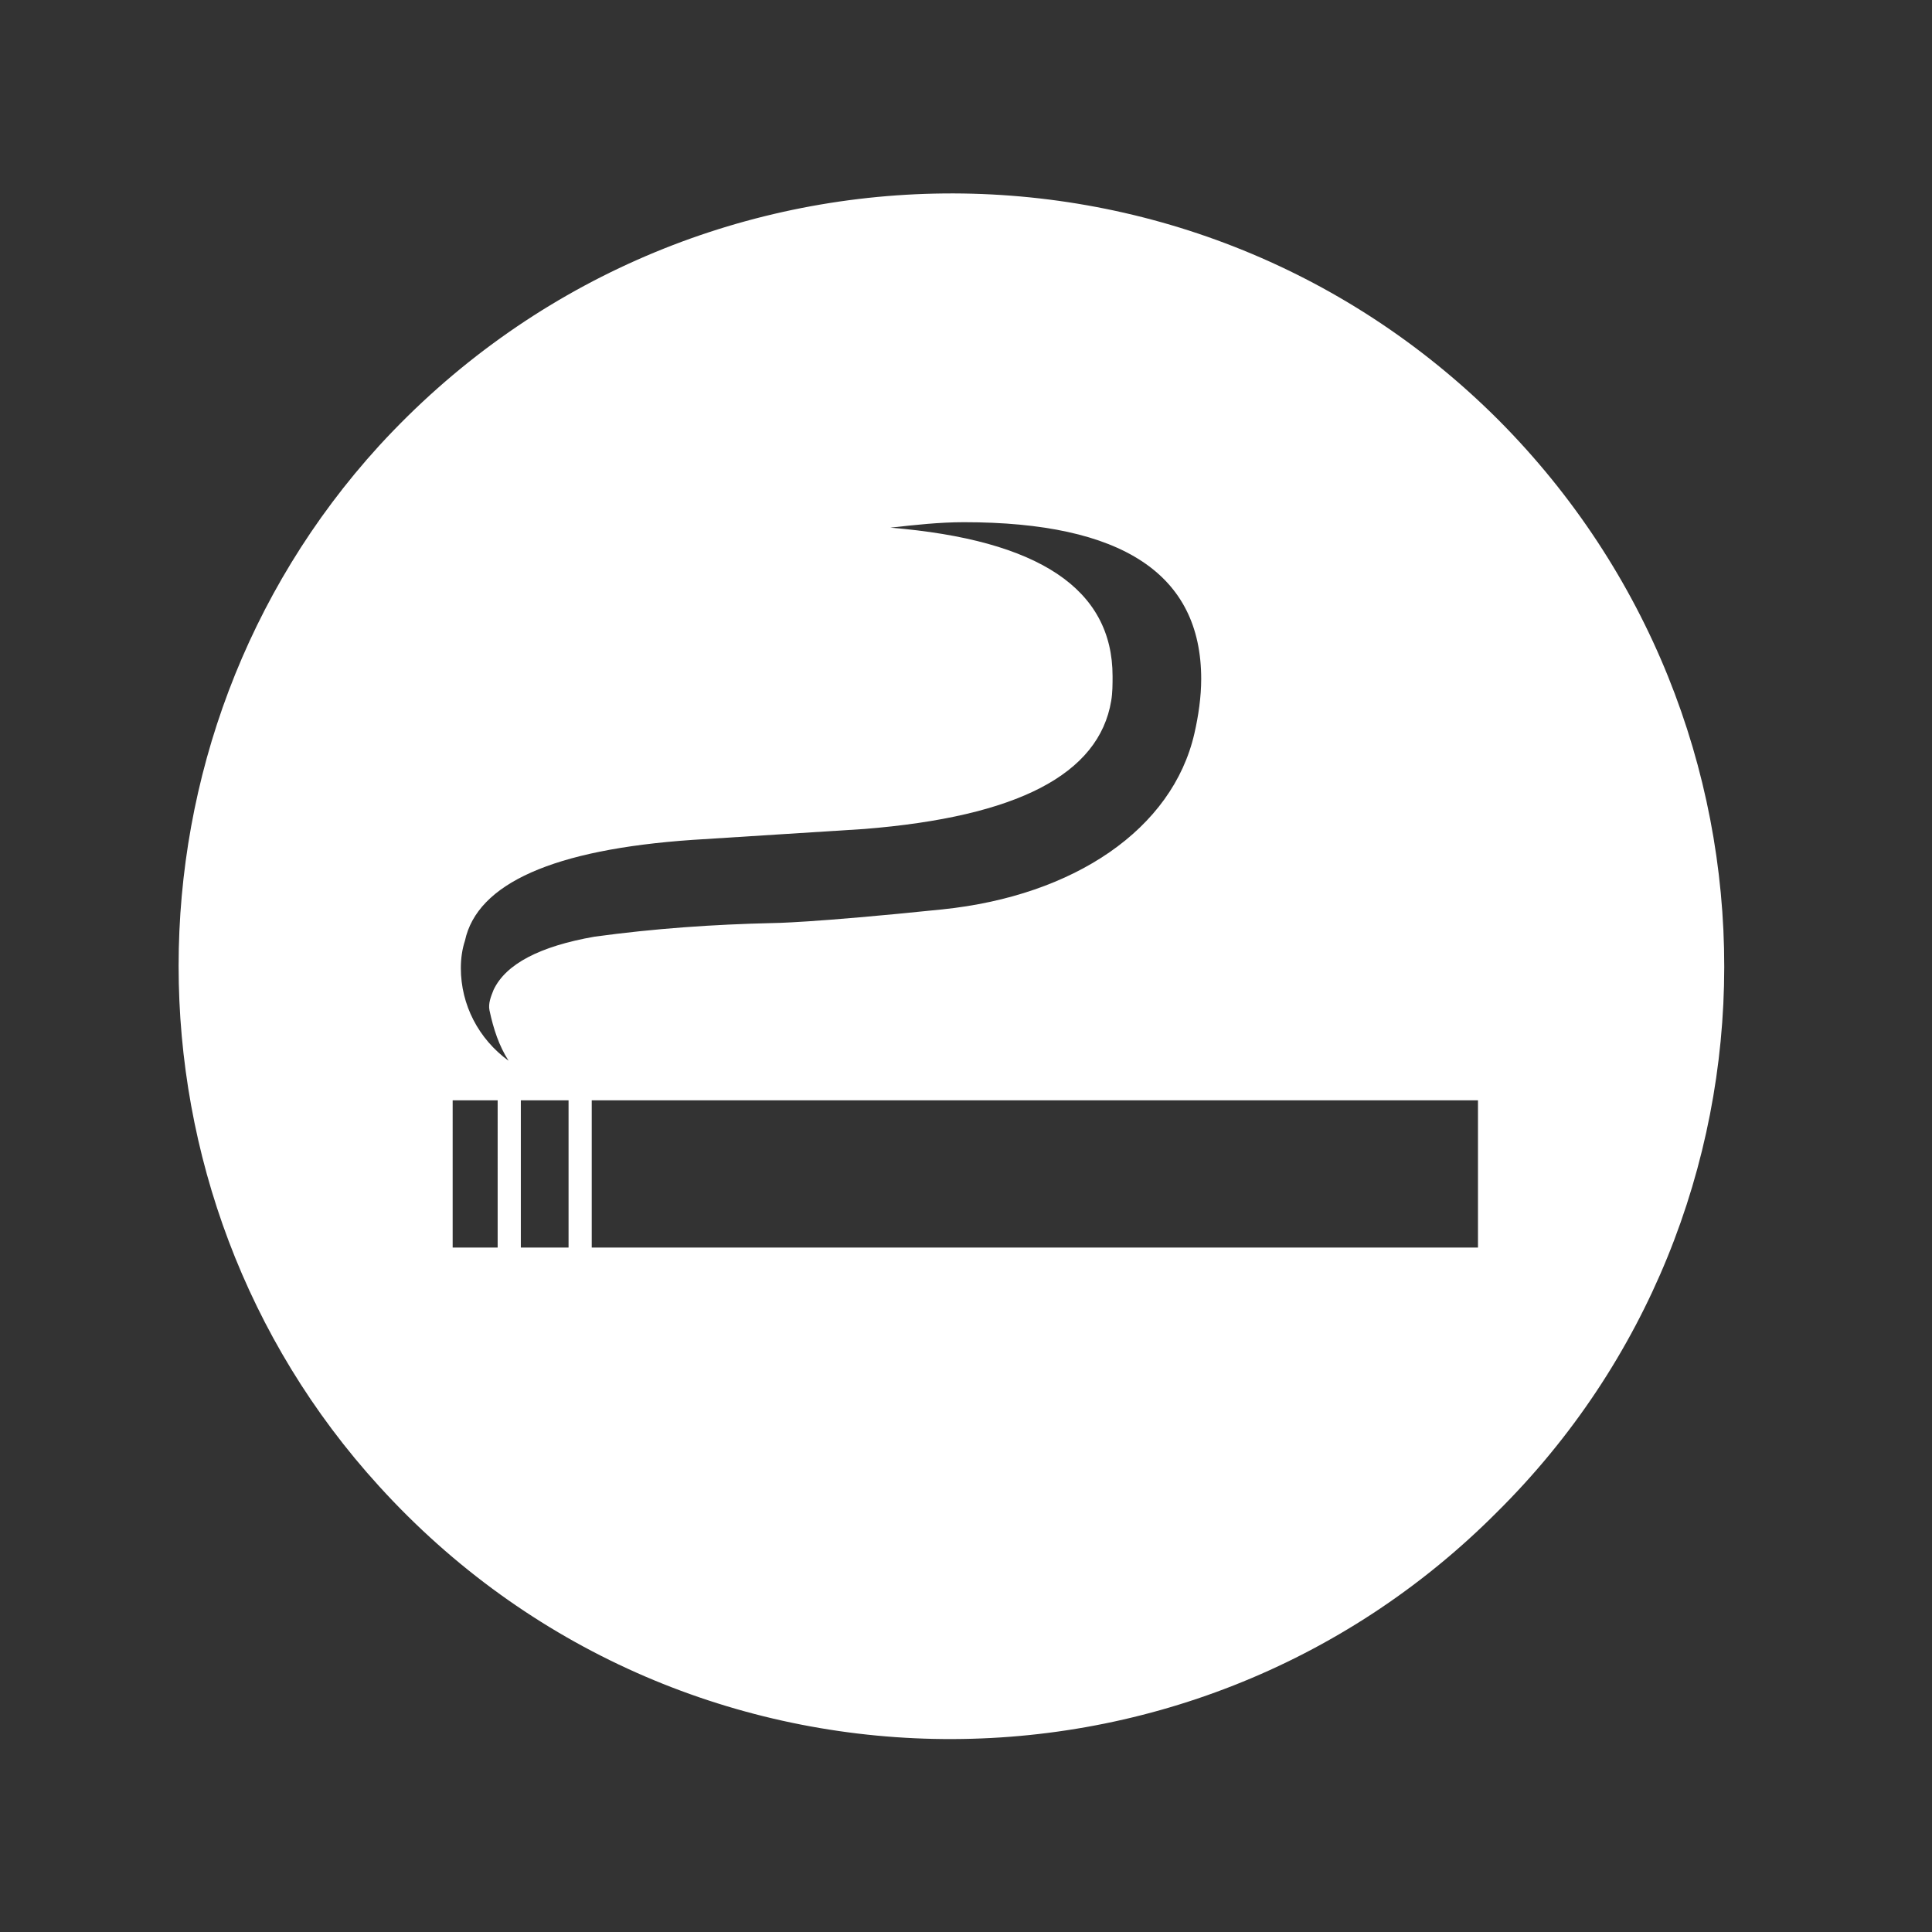 <?xml version="1.0" encoding="UTF-8"?> <!-- Generator: Adobe Illustrator 23.0.1, SVG Export Plug-In . SVG Version: 6.00 Build 0) --> <svg xmlns="http://www.w3.org/2000/svg" xmlns:xlink="http://www.w3.org/1999/xlink" version="1.1" id="Warstwa_1" x="0px" y="0px" viewBox="0 0 141.7 141.7" style="enable-background:new 0 0 141.7 141.7;" xml:space="preserve"><rect x="0" y="0" width="141.7" height="141.7" fill="#333333" stroke="none"/> <style type="text/css"> .st0{fill:#FFFFFF;} </style> <path class="st0" d="M109.9,30.8C87.1,8,49.8,8.7,27.8,32.7c-19.6,21.5-19.6,54.8,0,76.3c21.9,24.1,59.3,24.7,82,1.9c0,0,0,0,0,0 C132,88.9,132,53,109.9,30.8z M36.5,91.5h-3.3V80.7h3.3V91.5z M37.3,77.8c-2.2-1.6-3.5-4.1-3.5-6.8c0-0.7,0.1-1.4,0.3-2 c0.9-4.2,6.5-6.7,16.7-7.4l12.6-0.8c11.2-0.9,17.2-4,18.1-9.4c0.1-0.6,0.1-1.2,0.1-1.8c0-6.4-5.4-10-16.3-10.9 c1.8-0.2,3.6-0.4,5.4-0.4c11.6,0,17.4,3.8,17.4,11.5c0,1.3-0.2,2.7-0.5,4c-1.6,7-8.8,11.9-18.5,12.9s-12.4,1-12.4,1v0 c-4.4,0.1-8.7,0.4-13.1,1c-4,0.7-6.5,2-7.4,3.9c-0.2,0.5-0.4,1-0.3,1.5C36.2,75.5,36.6,76.7,37.3,77.8z M41.7,91.5h-3.5V80.7h3.5 V91.5z M108.5,91.5H80.7H43.4V80.7h65V91.5z"></path> </svg> 